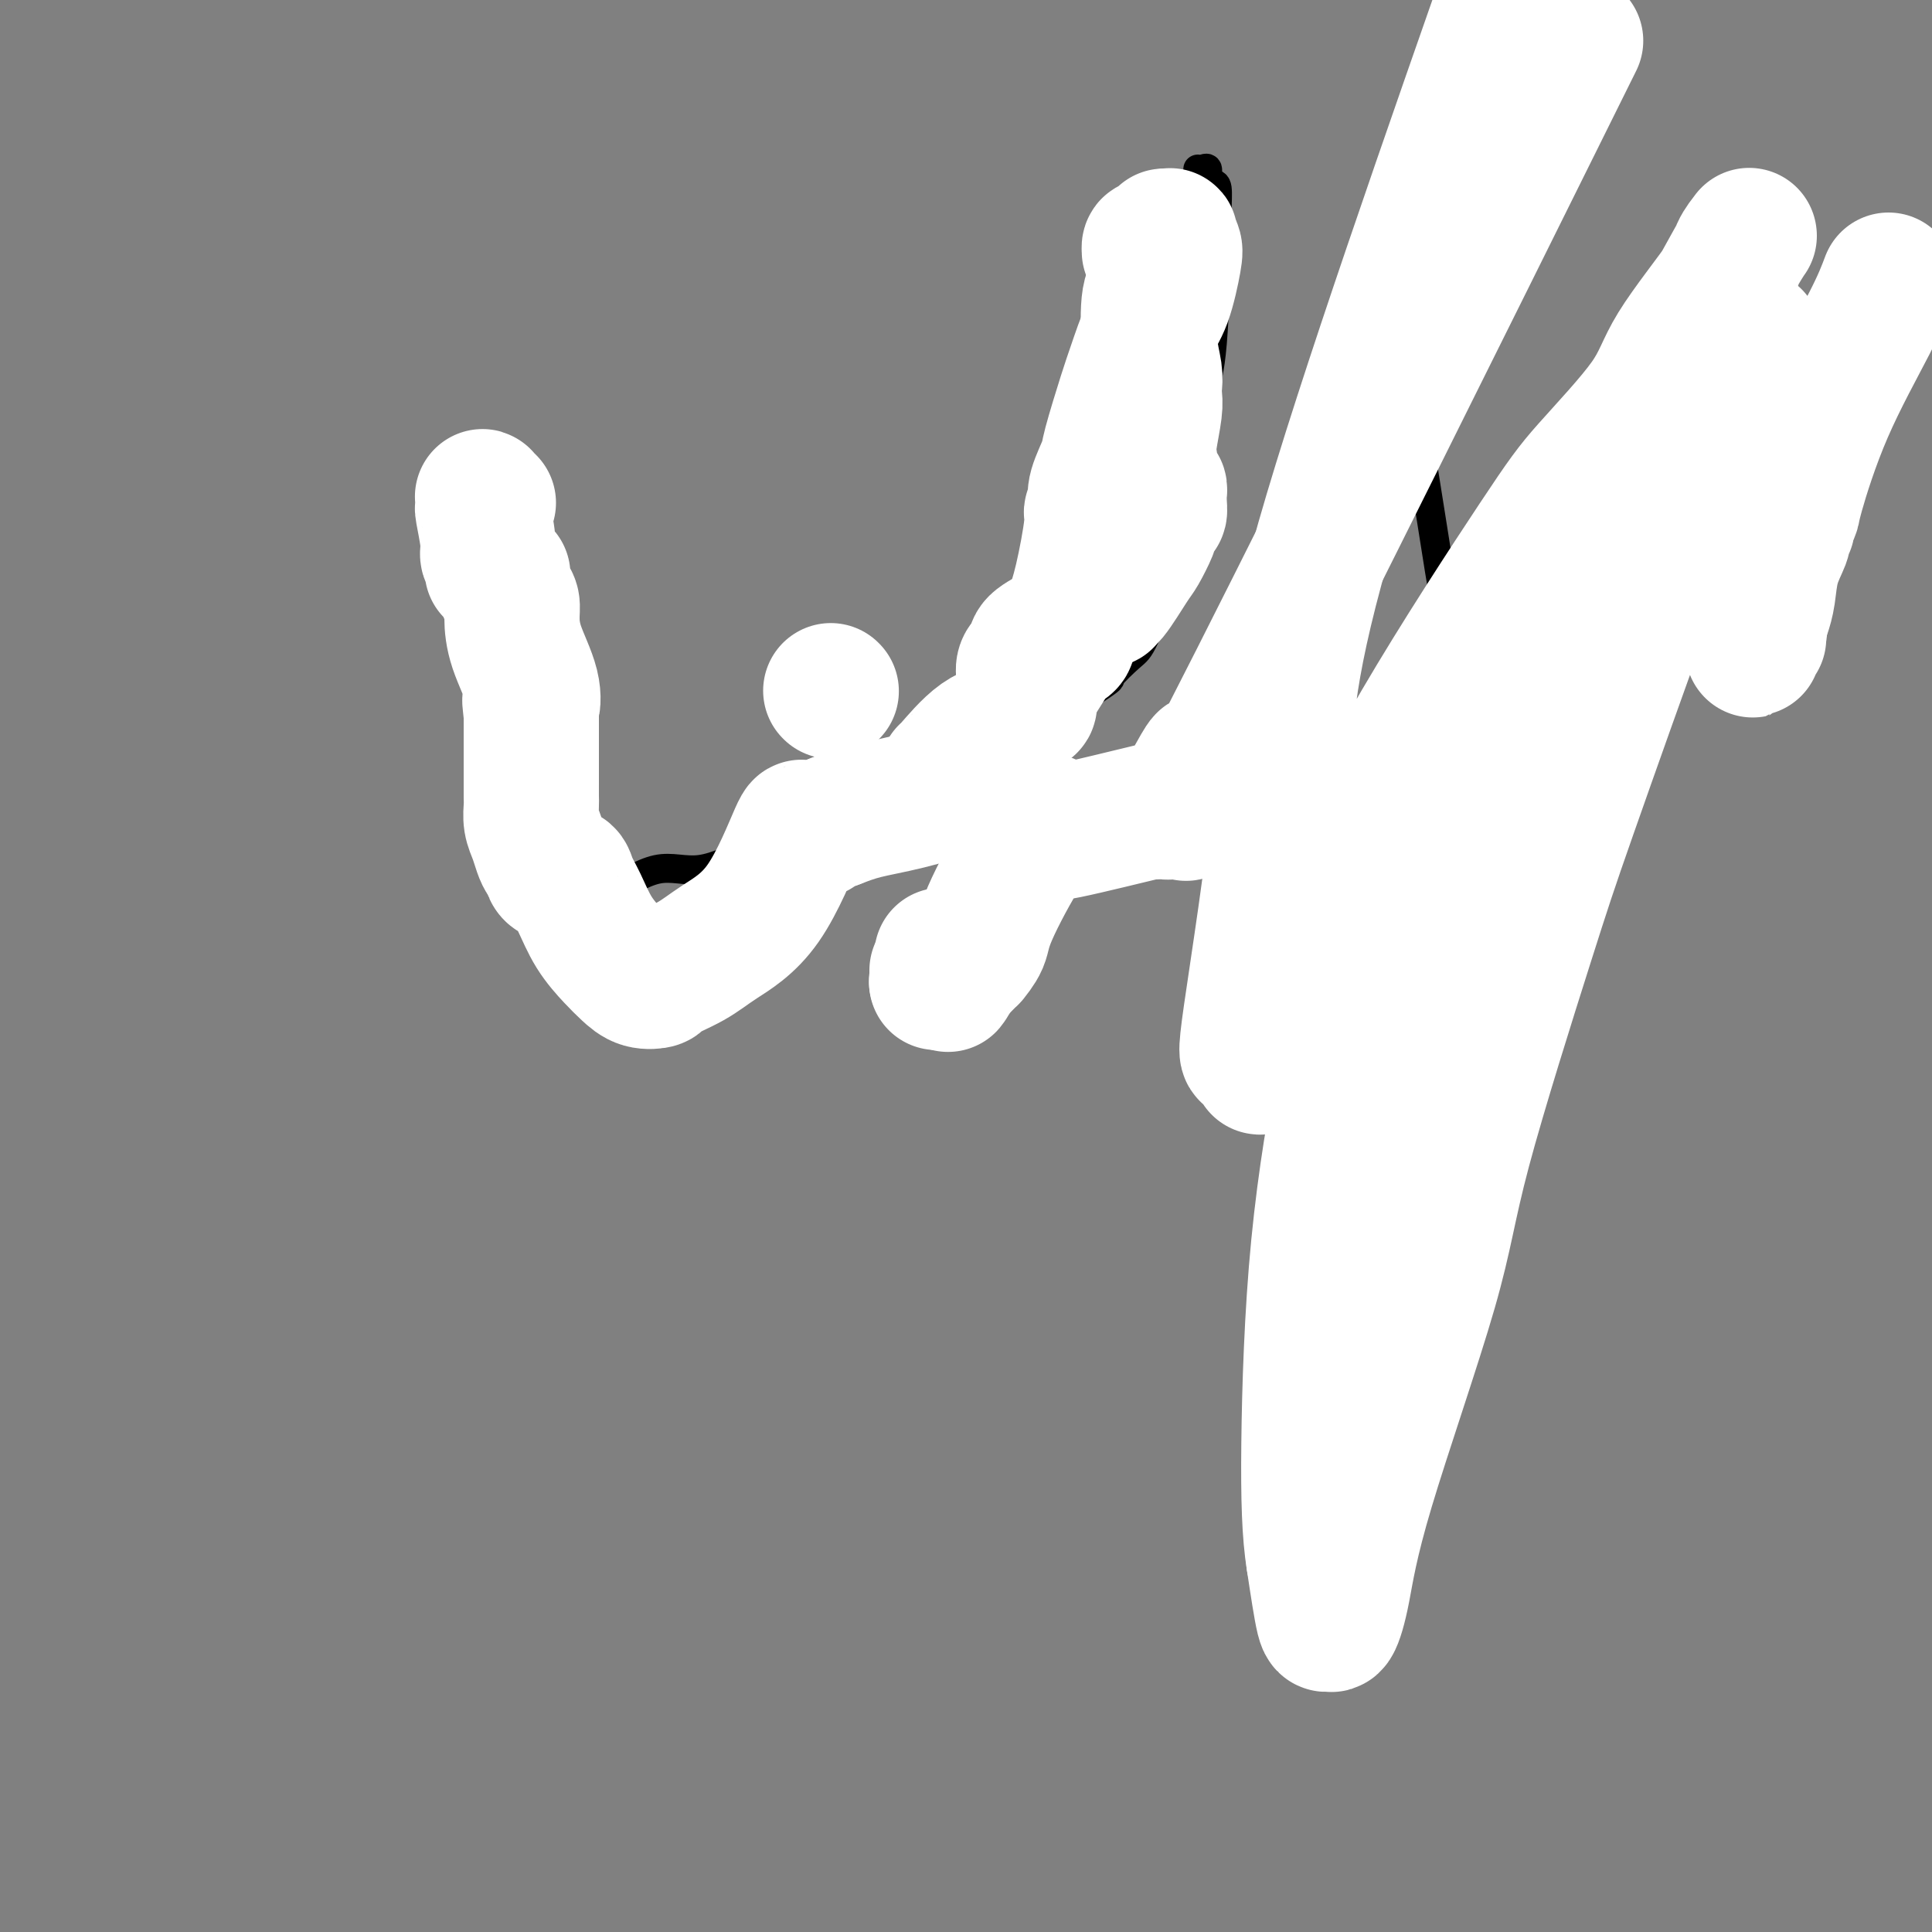 <svg viewBox='0 0 400 400' version='1.1' xmlns='http://www.w3.org/2000/svg' xmlns:xlink='http://www.w3.org/1999/xlink'><rect x="0" y="0" width="400" height="400" fill="#808080" stroke="none"/><g fill='none' stroke='#000000' stroke-width='6' stroke-linecap='round' stroke-linejoin='round'><path d='M96,105c-0.171,0.246 -0.342,0.491 0,1c0.342,0.509 1.196,1.280 2,3c0.804,1.720 1.559,4.388 3,8c1.441,3.612 3.570,8.170 4,11c0.430,2.830 -0.837,3.934 0,8c0.837,4.066 3.778,11.093 5,15c1.222,3.907 0.727,4.693 1,6c0.273,1.307 1.316,3.136 2,5c0.684,1.864 1.010,3.764 1,5c-0.010,1.236 -0.356,1.806 0,3c0.356,1.194 1.415,3.010 2,5c0.585,1.990 0.696,4.155 1,5c0.304,0.845 0.801,0.370 1,1c0.199,0.630 0.101,2.364 0,3c-0.101,0.636 -0.205,0.175 0,0c0.205,-0.175 0.719,-0.063 1,0c0.281,0.063 0.327,0.076 1,0c0.673,-0.076 1.972,-0.243 3,0c1.028,0.243 1.787,0.894 4,0c2.213,-0.894 5.882,-3.332 9,-4c3.118,-0.668 5.686,0.436 9,0c3.314,-0.436 7.376,-2.410 13,-5c5.624,-2.590 12.812,-5.795 20,-9'/><path d='M178,166c6.533,-2.623 6.366,-2.181 11,-4c4.634,-1.819 14.068,-5.901 22,-10c7.932,-4.099 14.361,-8.217 17,-10c2.639,-1.783 1.486,-1.231 2,-2c0.514,-0.769 2.693,-2.859 4,-4c1.307,-1.141 1.740,-1.334 3,-4c1.260,-2.666 3.347,-7.804 5,-13c1.653,-5.196 2.874,-10.450 4,-17c1.126,-6.550 2.159,-14.396 3,-19c0.841,-4.604 1.491,-5.965 2,-12c0.509,-6.035 0.879,-16.743 1,-22c0.121,-5.257 -0.005,-5.062 0,-6c0.005,-0.938 0.142,-3.008 0,-4c-0.142,-0.992 -0.564,-0.907 -1,-1c-0.436,-0.093 -0.887,-0.365 -1,-1c-0.113,-0.635 0.113,-1.634 0,-2c-0.113,-0.366 -0.567,-0.098 -1,0c-0.433,0.098 -0.847,0.026 -1,0c-0.153,-0.026 -0.044,-0.008 0,0c0.044,0.008 0.022,0.004 0,0'/><path d='M289,61c0.436,0.040 0.872,0.079 1,1c0.128,0.921 -0.054,2.723 0,5c0.054,2.277 0.342,5.029 1,9c0.658,3.971 1.686,9.162 3,17c1.314,7.838 2.916,18.322 4,25c1.084,6.678 1.651,9.551 3,14c1.349,4.449 3.480,10.475 5,14c1.520,3.525 2.429,4.548 3,6c0.571,1.452 0.803,3.331 1,5c0.197,1.669 0.358,3.127 1,5c0.642,1.873 1.765,4.162 3,6c1.235,1.838 2.583,3.225 3,4c0.417,0.775 -0.097,0.937 0,1c0.097,0.063 0.805,0.025 1,0c0.195,-0.025 -0.123,-0.038 0,0c0.123,0.038 0.687,0.126 1,0c0.313,-0.126 0.375,-0.464 1,-1c0.625,-0.536 1.812,-1.268 3,-2'/><path d='M323,170c1.345,-1.297 1.706,-3.538 2,-5c0.294,-1.462 0.520,-2.145 2,-6c1.480,-3.855 4.214,-10.881 5,-14c0.786,-3.119 -0.375,-2.331 1,-5c1.375,-2.669 5.286,-8.795 9,-13c3.714,-4.205 7.230,-6.489 11,-11c3.770,-4.511 7.795,-11.250 10,-15c2.205,-3.750 2.591,-4.512 3,-5c0.409,-0.488 0.842,-0.704 1,-1c0.158,-0.296 0.042,-0.672 0,-1c-0.042,-0.328 -0.009,-0.606 0,-1c0.009,-0.394 -0.007,-0.903 0,-1c0.007,-0.097 0.037,0.219 0,0c-0.037,-0.219 -0.139,-0.973 -1,-2c-0.861,-1.027 -2.479,-2.328 -3,-3c-0.521,-0.672 0.057,-0.716 0,-1c-0.057,-0.284 -0.747,-0.808 -1,-1c-0.253,-0.192 -0.068,-0.052 0,0c0.068,0.052 0.019,0.015 0,0c-0.019,-0.015 -0.010,-0.007 0,0'/><path d='M323,112c0.000,0.000 0.100,0.100 0.1,0.1'/><path d='M170,141c0.000,0.000 0.100,0.100 0.1,0.1'/></g>
<g fill='none' stroke='#FFFFFF' stroke-width='28' stroke-linecap='round' stroke-linejoin='round'><path d='M391,58c-0.848,2.253 -1.695,4.505 -4,9c-2.305,4.495 -6.067,11.232 -9,18c-2.933,6.768 -5.039,13.568 -6,17c-0.961,3.432 -0.779,3.498 -1,4c-0.221,0.502 -0.844,1.441 -1,2c-0.156,0.559 0.156,0.738 0,1c-0.156,0.262 -0.781,0.606 -1,1c-0.219,0.394 -0.034,0.839 0,1c0.034,0.161 -0.085,0.038 0,0c0.085,-0.038 0.373,0.011 0,1c-0.373,0.989 -1.407,2.920 -2,5c-0.593,2.080 -0.747,4.310 -1,6c-0.253,1.690 -0.607,2.840 -1,4c-0.393,1.160 -0.827,2.332 -1,3c-0.173,0.668 -0.087,0.834 0,1'/><path d='M364,131c-2.165,7.056 -0.579,1.695 0,0c0.579,-1.695 0.151,0.274 0,1c-0.151,0.726 -0.024,0.207 0,0c0.024,-0.207 -0.054,-0.104 0,0c0.054,0.104 0.239,0.207 0,0c-0.239,-0.207 -0.901,-0.725 -1,-1c-0.099,-0.275 0.365,-0.306 0,-1c-0.365,-0.694 -1.559,-2.051 -2,-3c-0.441,-0.949 -0.128,-1.491 0,-6c0.128,-4.509 0.073,-12.984 0,-20c-0.073,-7.016 -0.164,-12.574 0,-17c0.164,-4.426 0.582,-7.721 1,-10c0.418,-2.279 0.836,-3.540 1,-4c0.164,-0.460 0.076,-0.117 0,0c-0.076,0.117 -0.138,0.007 0,0c0.138,-0.007 0.478,0.090 0,1c-0.478,0.910 -1.772,2.635 -3,5c-1.228,2.365 -2.390,5.370 -4,11c-1.610,5.630 -3.668,13.885 -6,20c-2.332,6.115 -4.939,10.092 -6,11c-1.061,0.908 -0.575,-1.252 -4,8c-3.425,9.252 -10.762,29.916 -15,42c-4.238,12.084 -5.376,15.588 -9,27c-3.624,11.412 -9.734,30.734 -13,43c-3.266,12.266 -3.687,17.478 -7,29c-3.313,11.522 -9.517,29.355 -13,41c-3.483,11.645 -4.245,17.101 -5,21c-0.755,3.899 -1.501,6.241 -2,7c-0.499,0.759 -0.750,-0.065 -1,0c-0.250,0.065 -0.500,1.019 -1,-1c-0.500,-2.019 -1.250,-7.009 -2,-12'/><path d='M272,323c-0.893,-5.484 -1.124,-12.694 -1,-24c0.124,-11.306 0.603,-26.709 2,-41c1.397,-14.291 3.712,-27.469 5,-33c1.288,-5.531 1.548,-3.416 5,-12c3.452,-8.584 10.095,-27.867 18,-47c7.905,-19.133 17.070,-38.117 26,-55c8.930,-16.883 17.624,-31.664 23,-41c5.376,-9.336 7.433,-13.225 9,-16c1.567,-2.775 2.642,-4.435 3,-5c0.358,-0.565 -0.001,-0.033 0,0c0.001,0.033 0.364,-0.432 0,0c-0.364,0.432 -1.454,1.762 -2,3c-0.546,1.238 -0.549,2.385 -3,6c-2.451,3.615 -7.351,9.698 -10,14c-2.649,4.302 -3.048,6.823 -6,11c-2.952,4.177 -8.458,10.010 -12,14c-3.542,3.990 -5.118,6.139 -11,15c-5.882,8.861 -16.068,24.436 -24,38c-7.932,13.564 -13.610,25.117 -18,35c-4.390,9.883 -7.494,18.096 -10,24c-2.506,5.904 -4.415,9.500 -5,11c-0.585,1.500 0.153,0.905 0,0c-0.153,-0.905 -1.196,-2.121 -2,-2c-0.804,0.121 -1.370,1.579 0,-8c1.370,-9.579 4.677,-30.194 6,-45c1.323,-14.806 0.664,-23.802 9,-53c8.336,-29.198 25.668,-78.599 43,-128'/><path d='M318,25c7.125,-14.359 14.250,-28.718 0,0c-14.250,28.718 -49.874,100.511 -64,128c-14.126,27.489 -6.752,10.672 -5,6c1.752,-4.672 -2.116,2.802 -4,6c-1.884,3.198 -1.785,2.121 -2,2c-0.215,-0.121 -0.746,0.715 -1,1c-0.254,0.285 -0.232,0.020 -1,0c-0.768,-0.020 -2.328,0.205 -2,0c0.328,-0.205 2.543,-0.840 -1,0c-3.543,0.840 -12.844,3.154 -17,4c-4.156,0.846 -3.166,0.224 -3,0c0.166,-0.224 -0.493,-0.050 -1,0c-0.507,0.050 -0.863,-0.025 -1,0c-0.137,0.025 -0.055,0.150 0,0c0.055,-0.150 0.084,-0.574 0,-1c-0.084,-0.426 -0.280,-0.853 0,-1c0.280,-0.147 1.034,-0.013 1,0c-0.034,0.013 -0.858,-0.093 -1,0c-0.142,0.093 0.399,0.387 0,1c-0.399,0.613 -1.737,1.546 -4,5c-2.263,3.454 -5.450,9.430 -7,13c-1.550,3.570 -1.462,4.736 -2,6c-0.538,1.264 -1.701,2.628 -2,3c-0.299,0.372 0.266,-0.246 0,0c-0.266,0.246 -1.362,1.356 -2,2c-0.638,0.644 -0.819,0.822 -1,1'/><path d='M198,201c-2.967,5.009 -1.383,2.033 -1,1c0.383,-1.033 -0.433,-0.123 -1,0c-0.567,0.123 -0.884,-0.541 -1,-1c-0.116,-0.459 -0.031,-0.711 0,-1c0.031,-0.289 0.008,-0.613 0,-1c-0.008,-0.387 -0.002,-0.836 0,-1c0.002,-0.164 0.001,-0.043 0,0c-0.001,0.043 -0.000,0.010 0,0c0.000,-0.010 0.000,0.005 0,0c-0.000,-0.005 -0.000,-0.031 0,0c0.000,0.031 -0.000,0.117 0,0c0.000,-0.117 0.000,-0.439 0,0c-0.000,0.439 -0.000,1.638 0,2c0.000,0.362 0.001,-0.114 0,0c-0.001,0.114 -0.004,0.819 0,1c0.004,0.181 0.015,-0.162 0,0c-0.015,0.162 -0.057,0.828 0,1c0.057,0.172 0.211,-0.150 0,0c-0.211,0.150 -0.789,0.772 -1,1c-0.211,0.228 -0.057,0.061 0,0c0.057,-0.061 0.016,-0.018 0,0c-0.016,0.018 -0.008,0.009 0,0'/><path d='M194,203c-0.155,0.778 -0.041,0.222 0,0c0.041,-0.222 0.011,-0.111 0,0c-0.011,0.111 -0.003,0.222 0,0c0.003,-0.222 0.001,-0.778 0,-1c-0.001,-0.222 -0.000,-0.112 0,0c0.000,0.112 0.000,0.226 0,0c-0.000,-0.226 -0.000,-0.792 0,-1c0.000,-0.208 0.000,-0.060 0,0c-0.000,0.060 -0.000,0.030 0,0'/><path d='M172,143c0.000,0.000 0.100,0.100 0.1,0.1'/><path d='M194,163c-0.081,0.049 -0.162,0.097 0,0c0.162,-0.097 0.567,-0.341 1,-1c0.433,-0.659 0.893,-1.733 1,-2c0.107,-0.267 -0.140,0.273 1,-1c1.140,-1.273 3.665,-4.357 6,-6c2.335,-1.643 4.478,-1.843 6,-3c1.522,-1.157 2.422,-3.269 3,-4c0.578,-0.731 0.834,-0.081 1,0c0.166,0.081 0.241,-0.407 0,-1c-0.241,-0.593 -0.798,-1.290 -1,-2c-0.202,-0.710 -0.050,-1.434 0,-2c0.050,-0.566 -0.002,-0.973 0,-1c0.002,-0.027 0.057,0.326 0,0c-0.057,-0.326 -0.226,-1.332 0,-2c0.226,-0.668 0.847,-0.997 1,-1c0.153,-0.003 -0.161,0.320 0,0c0.161,-0.320 0.797,-1.282 1,-2c0.203,-0.718 -0.028,-1.193 1,-2c1.028,-0.807 3.315,-1.948 5,-3c1.685,-1.052 2.767,-2.015 4,-3c1.233,-0.985 2.616,-1.993 4,-3'/><path d='M228,124c2.238,-1.407 1.332,-0.424 1,0c-0.332,0.424 -0.089,0.289 0,0c0.089,-0.289 0.026,-0.732 0,-1c-0.026,-0.268 -0.013,-0.359 0,0c0.013,0.359 0.028,1.169 1,0c0.972,-1.169 2.902,-4.318 4,-6c1.098,-1.682 1.365,-1.899 2,-3c0.635,-1.101 1.637,-3.088 2,-4c0.363,-0.912 0.087,-0.751 0,-1c-0.087,-0.249 0.015,-0.909 0,-1c-0.015,-0.091 -0.148,0.388 0,0c0.148,-0.388 0.575,-1.644 1,-2c0.425,-0.356 0.847,0.188 1,0c0.153,-0.188 0.038,-1.107 0,-2c-0.038,-0.893 0.000,-1.758 0,-2c-0.000,-0.242 -0.040,0.139 0,0c0.040,-0.139 0.158,-0.800 0,-1c-0.158,-0.200 -0.592,0.059 -1,-1c-0.408,-1.059 -0.789,-3.438 -1,-5c-0.211,-1.562 -0.252,-2.307 0,-4c0.252,-1.693 0.796,-4.335 1,-6c0.204,-1.665 0.067,-2.354 0,-3c-0.067,-0.646 -0.065,-1.247 0,-2c0.065,-0.753 0.193,-1.656 0,-3c-0.193,-1.344 -0.707,-3.130 -1,-6c-0.293,-2.870 -0.366,-6.825 0,-9c0.366,-2.175 1.170,-2.569 2,-4c0.830,-1.431 1.686,-3.899 2,-5c0.314,-1.101 0.084,-0.835 0,-1c-0.084,-0.165 -0.024,-0.761 0,-1c0.024,-0.239 0.012,-0.119 0,0'/><path d='M242,51c0.603,-1.685 0.111,-0.399 0,0c-0.111,0.399 0.160,-0.089 0,0c-0.160,0.089 -0.751,0.756 -1,1c-0.249,0.244 -0.158,0.066 0,0c0.158,-0.066 0.381,-0.022 0,0c-0.381,0.022 -1.367,0.020 -2,0c-0.633,-0.020 -0.912,-0.058 -1,0c-0.088,0.058 0.015,0.212 0,0c-0.015,-0.212 -0.149,-0.789 0,-1c0.149,-0.211 0.580,-0.055 1,0c0.420,0.055 0.831,0.011 1,0c0.169,-0.011 0.098,0.012 0,0c-0.098,-0.012 -0.222,-0.060 0,0c0.222,0.060 0.792,0.226 1,0c0.208,-0.226 0.056,-0.845 0,-1c-0.056,-0.155 -0.016,0.155 0,0c0.016,-0.155 0.007,-0.773 0,-1c-0.007,-0.227 -0.012,-0.061 0,0c0.012,0.061 0.042,0.016 0,0c-0.042,-0.016 -0.155,-0.005 0,0c0.155,0.005 0.577,0.002 1,0'/><path d='M242,49c0.479,-0.437 0.176,-0.028 0,0c-0.176,0.028 -0.224,-0.324 0,0c0.224,0.324 0.719,1.325 1,2c0.281,0.675 0.348,1.024 0,3c-0.348,1.976 -1.109,5.580 -2,8c-0.891,2.420 -1.911,3.657 -3,6c-1.089,2.343 -2.247,5.793 -3,8c-0.753,2.207 -1.102,3.171 -2,6c-0.898,2.829 -2.345,7.522 -3,10c-0.655,2.478 -0.520,2.740 -1,4c-0.480,1.260 -1.577,3.516 -2,5c-0.423,1.484 -0.172,2.195 0,3c0.172,0.805 0.264,1.705 0,2c-0.264,0.295 -0.883,-0.016 -1,0c-0.117,0.016 0.270,0.357 0,3c-0.270,2.643 -1.195,7.587 -2,11c-0.805,3.413 -1.489,5.297 -2,7c-0.511,1.703 -0.847,3.227 -1,4c-0.153,0.773 -0.121,0.795 0,1c0.121,0.205 0.332,0.593 0,1c-0.332,0.407 -1.206,0.834 -1,0c0.206,-0.834 1.492,-2.927 -1,1c-2.492,3.927 -8.764,13.875 -12,19c-3.236,5.125 -3.437,5.427 -4,6c-0.563,0.573 -1.487,1.417 -2,2c-0.513,0.583 -0.614,0.905 -1,1c-0.386,0.095 -1.056,-0.035 -1,0c0.056,0.035 0.840,0.236 -1,1c-1.840,0.764 -6.303,2.090 -10,3c-3.697,0.910 -6.628,1.403 -9,2c-2.372,0.597 -4.186,1.299 -6,2'/><path d='M173,170c-5.134,1.855 -3.968,1.993 -4,2c-0.032,0.007 -1.260,-0.116 -2,0c-0.740,0.116 -0.992,0.470 -1,0c-0.008,-0.470 0.228,-1.766 -1,1c-1.228,2.766 -3.920,9.592 -7,14c-3.080,4.408 -6.547,6.398 -9,8c-2.453,1.602 -3.892,2.816 -6,4c-2.108,1.184 -4.884,2.338 -6,3c-1.116,0.662 -0.571,0.833 -1,1c-0.429,0.167 -1.834,0.331 -3,0c-1.166,-0.331 -2.095,-1.156 -3,-2c-0.905,-0.844 -1.786,-1.708 -3,-3c-1.214,-1.292 -2.763,-3.011 -4,-5c-1.237,-1.989 -2.164,-4.249 -3,-6c-0.836,-1.751 -1.582,-2.994 -2,-4c-0.418,-1.006 -0.507,-1.774 -1,-2c-0.493,-0.226 -1.389,0.092 -2,0c-0.611,-0.092 -0.937,-0.594 -1,-1c-0.063,-0.406 0.137,-0.716 0,-1c-0.137,-0.284 -0.611,-0.541 -1,-1c-0.389,-0.459 -0.693,-1.120 -1,-2c-0.307,-0.880 -0.618,-1.980 -1,-3c-0.382,-1.020 -0.834,-1.959 -1,-3c-0.166,-1.041 -0.044,-2.182 0,-3c0.044,-0.818 0.012,-1.313 0,-2c-0.012,-0.687 -0.003,-1.566 0,-2c0.003,-0.434 0.001,-0.423 0,-1c-0.001,-0.577 -0.000,-1.742 0,-3c0.000,-1.258 0.000,-2.608 0,-4c-0.000,-1.392 -0.000,-2.826 0,-4c0.000,-1.174 0.000,-2.087 0,-3'/><path d='M110,148c-0.508,-4.958 -0.279,-2.354 0,-2c0.279,0.354 0.608,-1.542 0,-4c-0.608,-2.458 -2.153,-5.478 -3,-8c-0.847,-2.522 -0.998,-4.546 -1,-6c-0.002,-1.454 0.143,-2.337 0,-3c-0.143,-0.663 -0.574,-1.106 -1,-2c-0.426,-0.894 -0.845,-2.240 -1,-3c-0.155,-0.760 -0.045,-0.935 0,-1c0.045,-0.065 0.026,-0.021 0,0c-0.026,0.021 -0.058,0.020 0,0c0.058,-0.020 0.208,-0.058 0,0c-0.208,0.058 -0.774,0.213 -1,0c-0.226,-0.213 -0.114,-0.792 0,-1c0.114,-0.208 0.228,-0.045 0,0c-0.228,0.045 -0.797,-0.029 -1,0c-0.203,0.029 -0.039,0.160 0,0c0.039,-0.160 -0.046,-0.611 0,-1c0.046,-0.389 0.223,-0.716 0,-1c-0.223,-0.284 -0.844,-0.524 -1,-1c-0.156,-0.476 0.155,-1.189 0,-3c-0.155,-1.811 -0.774,-4.721 -1,-6c-0.226,-1.279 -0.057,-0.927 0,-1c0.057,-0.073 0.001,-0.569 0,-1c-0.001,-0.431 0.051,-0.796 0,-1c-0.051,-0.204 -0.206,-0.247 0,0c0.206,0.247 0.773,0.785 1,1c0.227,0.215 0.113,0.108 0,0'/></g>
</svg>